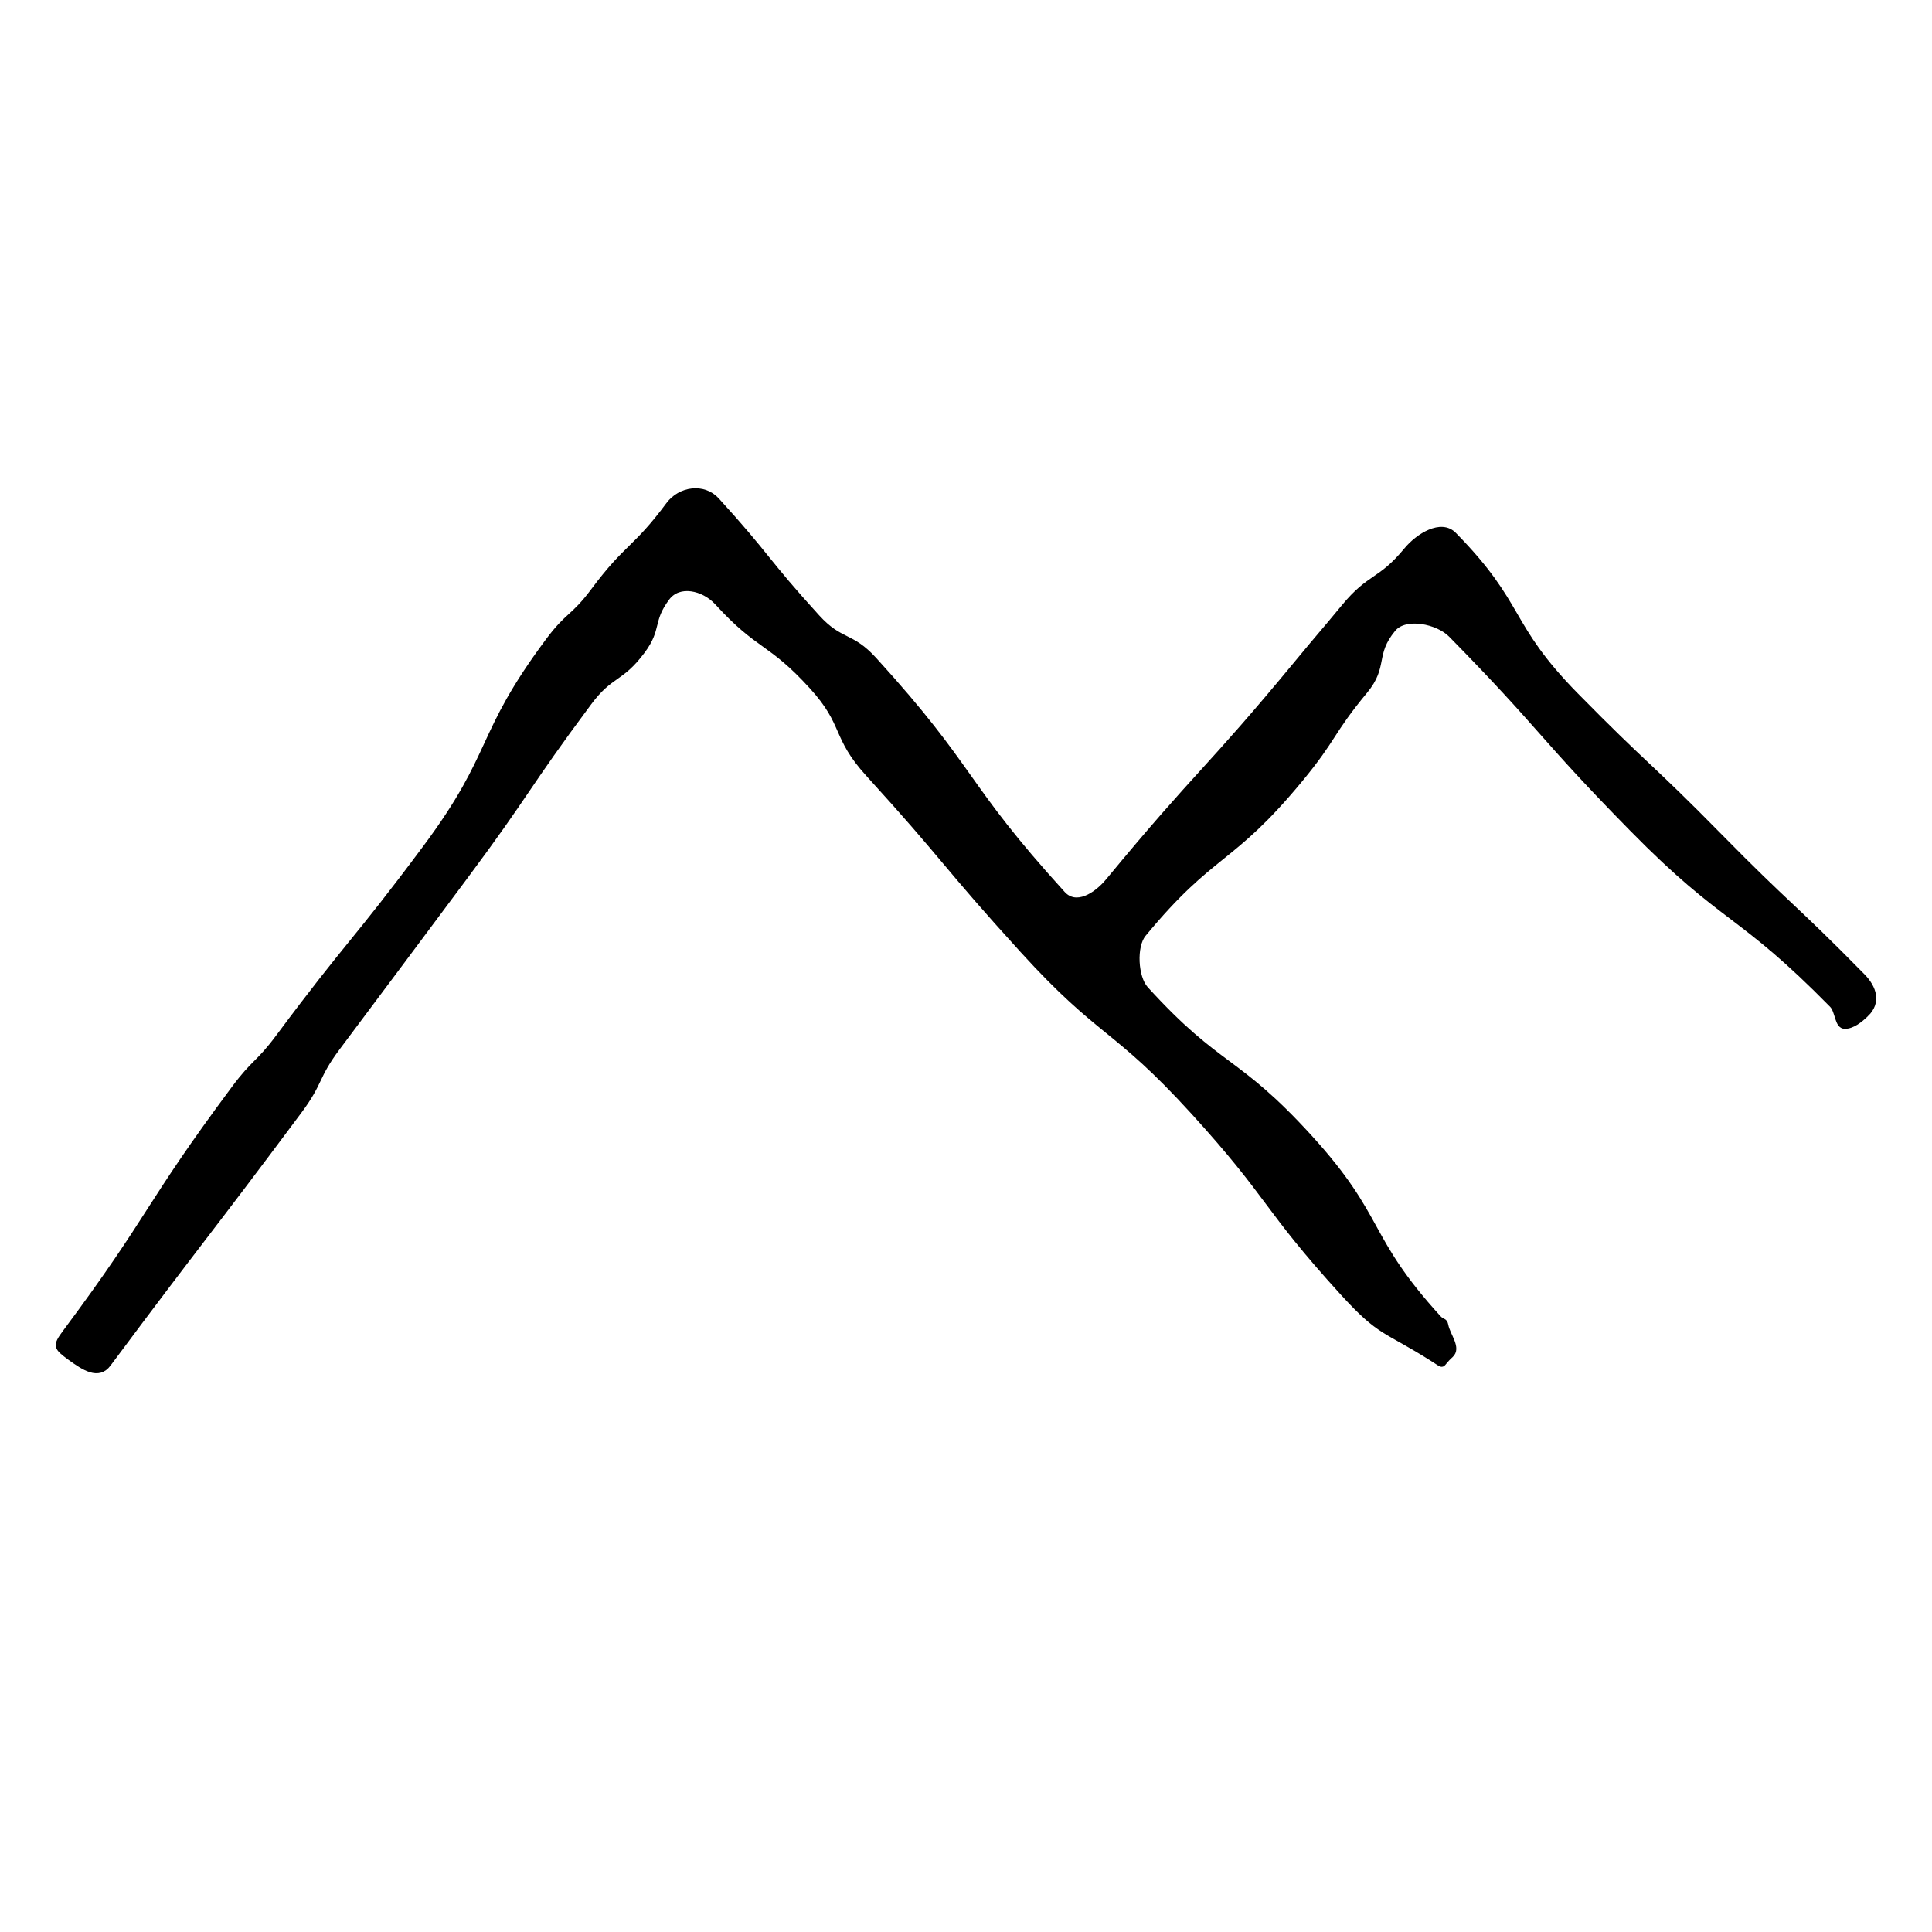 <svg xmlns="http://www.w3.org/2000/svg" data-name="Layer 1" viewBox="0 0 420 420"><path d="M405.742 220.529c-1.33 1.283-2.99 2.626-4.695 2.626-1.773 0-1.517-3.288-2.847-4.64-20.227-20.58-23.2-17.66-43.427-38.241-20.227-20.582-19.161-21.63-39.383-42.217-2.83-2.905-9.883-4.383-12.474-1.24-4.534 5.49-1.556 7.949-6.091 13.438-7.62 9.223-6.552 10.106-14.172 19.329-15.139 18.326-18.882 15.235-34.018 33.563-2.115 2.566-1.758 9.32.493 11.785 16.12 17.7 19.54 14.587 35.658 32.289 16.119 17.701 11.885 21.558 28.01 39.254.887.946 1.313.415 1.552 1.597.41 2.23 2.897 4.964 1.09 6.586-2.523 2.263-1.13 2.65-3.991.833-10.455-6.634-11.295-5.257-19.632-14.412-17.142-18.825-15.313-20.49-32.455-39.315-17.154-18.838-19.963-16.28-37.117-35.118-17.154-18.838-16.416-19.51-33.568-38.35-7.486-8.224-4.73-10.732-12.215-18.957-9.24-10.153-11.39-8.194-20.64-18.338-2.898-3.141-8.204-4.39-10.76-.944-3.714 4.986-1.623 6.542-5.335 11.53-4.762 6.397-6.856 4.838-11.618 11.236-13.863 18.626-13.065 19.22-26.934 37.842q-13.868 18.622-27.786 37.208c-4.77 6.404-3.51 7.342-8.282 13.746-20.562 27.598-20.919 27.331-41.471 54.936-2.216 3.008-5.422.848-8.457-1.347-3.035-2.23-3.326-2.6-1.076-5.607 19.268-25.874 17.483-27.203 36.75-53.078 4.378-5.88 5.217-5.256 9.596-11.136 15.542-20.875 16.406-20.232 31.945-41.11 15.539-20.877 11.163-24.134 26.703-45.01 4.364-5.862 5.48-5.032 9.845-10.892 7.399-9.933 8.946-8.78 16.342-18.715 2.557-3.446 7.695-4.164 10.593-.988 11.27 12.38 10.545 13.04 21.818 25.417 5.127 5.629 7.294 3.656 12.42 9.285 21.946 24.1 19.03 26.755 40.969 50.86 2.795 3.074 7.096.458 9.756-2.751 20.085-24.304 21.215-23.37 41.292-47.68 4.933-5.975 5.01-5.91 9.943-11.886 5.79-7.014 7.801-5.353 13.596-12.364 2.59-3.142 7.629-6.265 10.459-3.36 15.25 15.526 11.297 19.411 26.554 34.932 15.267 15.533 15.848 14.962 31.115 30.494 15.267 15.532 15.856 14.953 31.123 30.485 2.625 2.669 3.515 5.823.822 8.425Z"/><path d="M405.742 220.529c-1.33 1.283-2.99 2.626-4.695 2.626-1.773 0-1.517-3.288-2.847-4.64-20.227-20.58-23.2-17.66-43.427-38.241-20.227-20.582-19.161-21.63-39.383-42.217-2.83-2.905-9.883-4.383-12.474-1.24-4.534 5.49-1.556 7.949-6.091 13.438-7.62 9.223-6.552 10.106-14.172 19.329-15.139 18.326-18.882 15.235-34.018 33.563-2.115 2.566-1.758 9.32.493 11.785 16.12 17.7 19.54 14.587 35.658 32.289 16.119 17.701 11.885 21.558 28.01 39.254.887.946 1.313.415 1.552 1.597.41 2.23 2.897 4.964 1.09 6.586-2.523 2.263-1.13 2.65-3.991.833-10.455-6.634-11.295-5.257-19.632-14.412-17.142-18.825-15.313-20.49-32.455-39.315-17.154-18.838-19.963-16.28-37.117-35.118-17.154-18.838-16.416-19.51-33.568-38.35-7.486-8.224-4.73-10.732-12.215-18.957-9.24-10.153-11.39-8.194-20.64-18.338-2.898-3.141-8.204-4.39-10.76-.944-3.714 4.986-1.623 6.542-5.335 11.53-4.762 6.397-6.856 4.838-11.618 11.236-13.863 18.626-13.065 19.22-26.934 37.842q-13.868 18.622-27.786 37.208c-4.77 6.404-3.51 7.342-8.282 13.746-20.562 27.598-20.919 27.331-41.471 54.936-2.216 3.008-5.422.848-8.457-1.347-3.035-2.23-3.326-2.6-1.076-5.607 19.268-25.874 17.483-27.203 36.75-53.078 4.378-5.88 5.217-5.256 9.596-11.136 15.542-20.875 16.406-20.232 31.945-41.11 15.539-20.877 11.163-24.134 26.703-45.01 4.364-5.862 5.48-5.032 9.845-10.892 7.399-9.933 8.946-8.78 16.342-18.715 2.557-3.446 7.695-4.164 10.593-.988 11.27 12.38 10.545 13.04 21.818 25.417 5.127 5.629 7.294 3.656 12.42 9.285 21.946 24.1 19.03 26.755 40.969 50.86 2.795 3.074 7.096.458 9.756-2.751 20.085-24.304 21.215-23.37 41.292-47.68 4.933-5.975 5.01-5.91 9.943-11.886 5.79-7.014 7.801-5.353 13.596-12.364 2.59-3.142 7.629-6.265 10.459-3.36 15.25 15.526 11.297 19.411 26.554 34.932 15.267 15.533 15.848 14.962 31.115 30.494 15.267 15.532 15.856 14.953 31.123 30.485 2.625 2.669 3.515 5.823.822 8.425Z" style="fill:none;stroke:#000;stroke-miterlimit:10"/></svg>